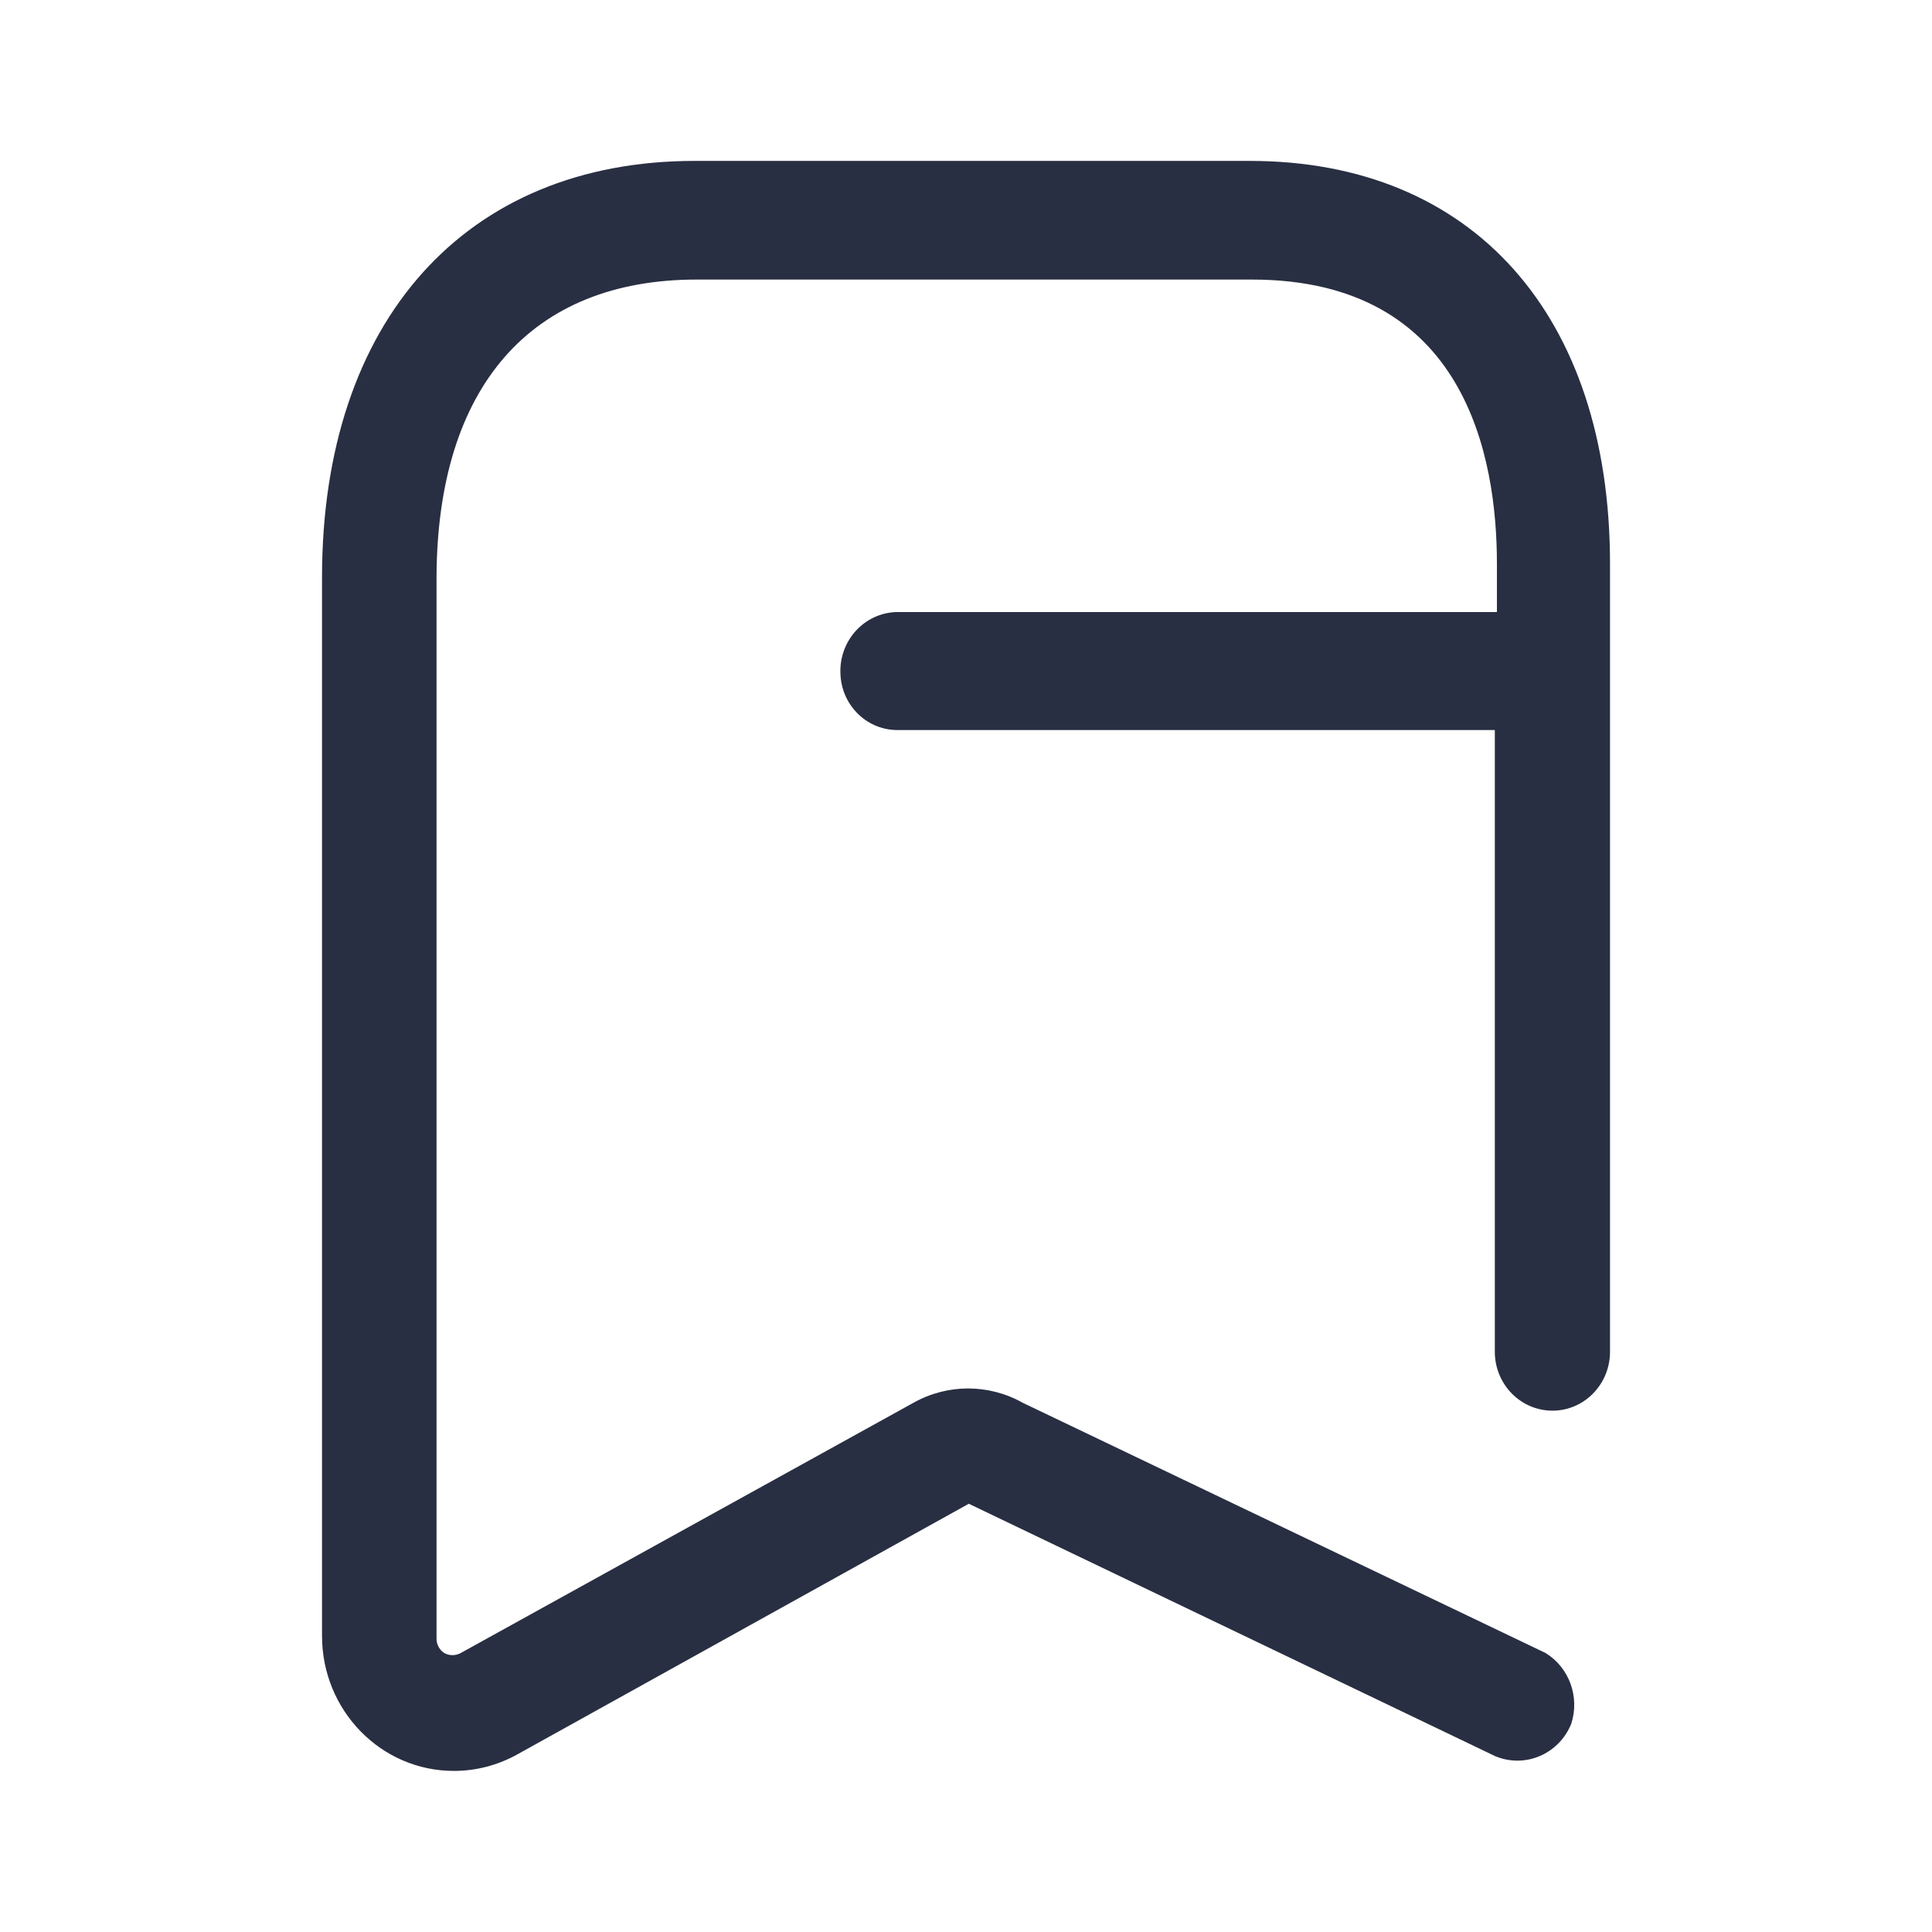 <svg width="56" height="56" viewBox="0 0 56 56" fill="none" xmlns="http://www.w3.org/2000/svg">
<path d="M36.228 4.664H20.136C13.498 4.664 9.334 9.298 9.334 16.732V47.418C9.334 49.579 11.045 51.331 13.156 51.331C13.795 51.331 14.424 51.168 14.986 50.857L28.081 43.587L43.328 50.898C43.742 51.076 44.207 51.078 44.622 50.904C45.037 50.73 45.368 50.395 45.541 49.971C45.797 49.191 45.487 48.334 44.797 47.912L29.65 40.663C28.66 40.106 27.462 40.106 26.472 40.663L13.357 47.912C13.207 47.996 13.025 47.996 12.874 47.912C12.731 47.818 12.647 47.654 12.653 47.48V16.732C12.673 11.234 15.368 8.103 20.196 8.103H36.288C42.483 8.103 43.389 13.252 43.389 16.341V17.741H25.969C25.526 17.758 25.108 17.953 24.806 18.285C24.504 18.618 24.343 19.059 24.36 19.512C24.381 20.413 25.089 21.138 25.969 21.16H43.328V39.18C43.328 40.124 44.076 40.889 44.998 40.889C45.912 40.889 46.656 40.137 46.667 39.201V16.341C46.667 9.133 42.685 4.664 36.228 4.664Z" fill="#292F42"/>
</svg>
